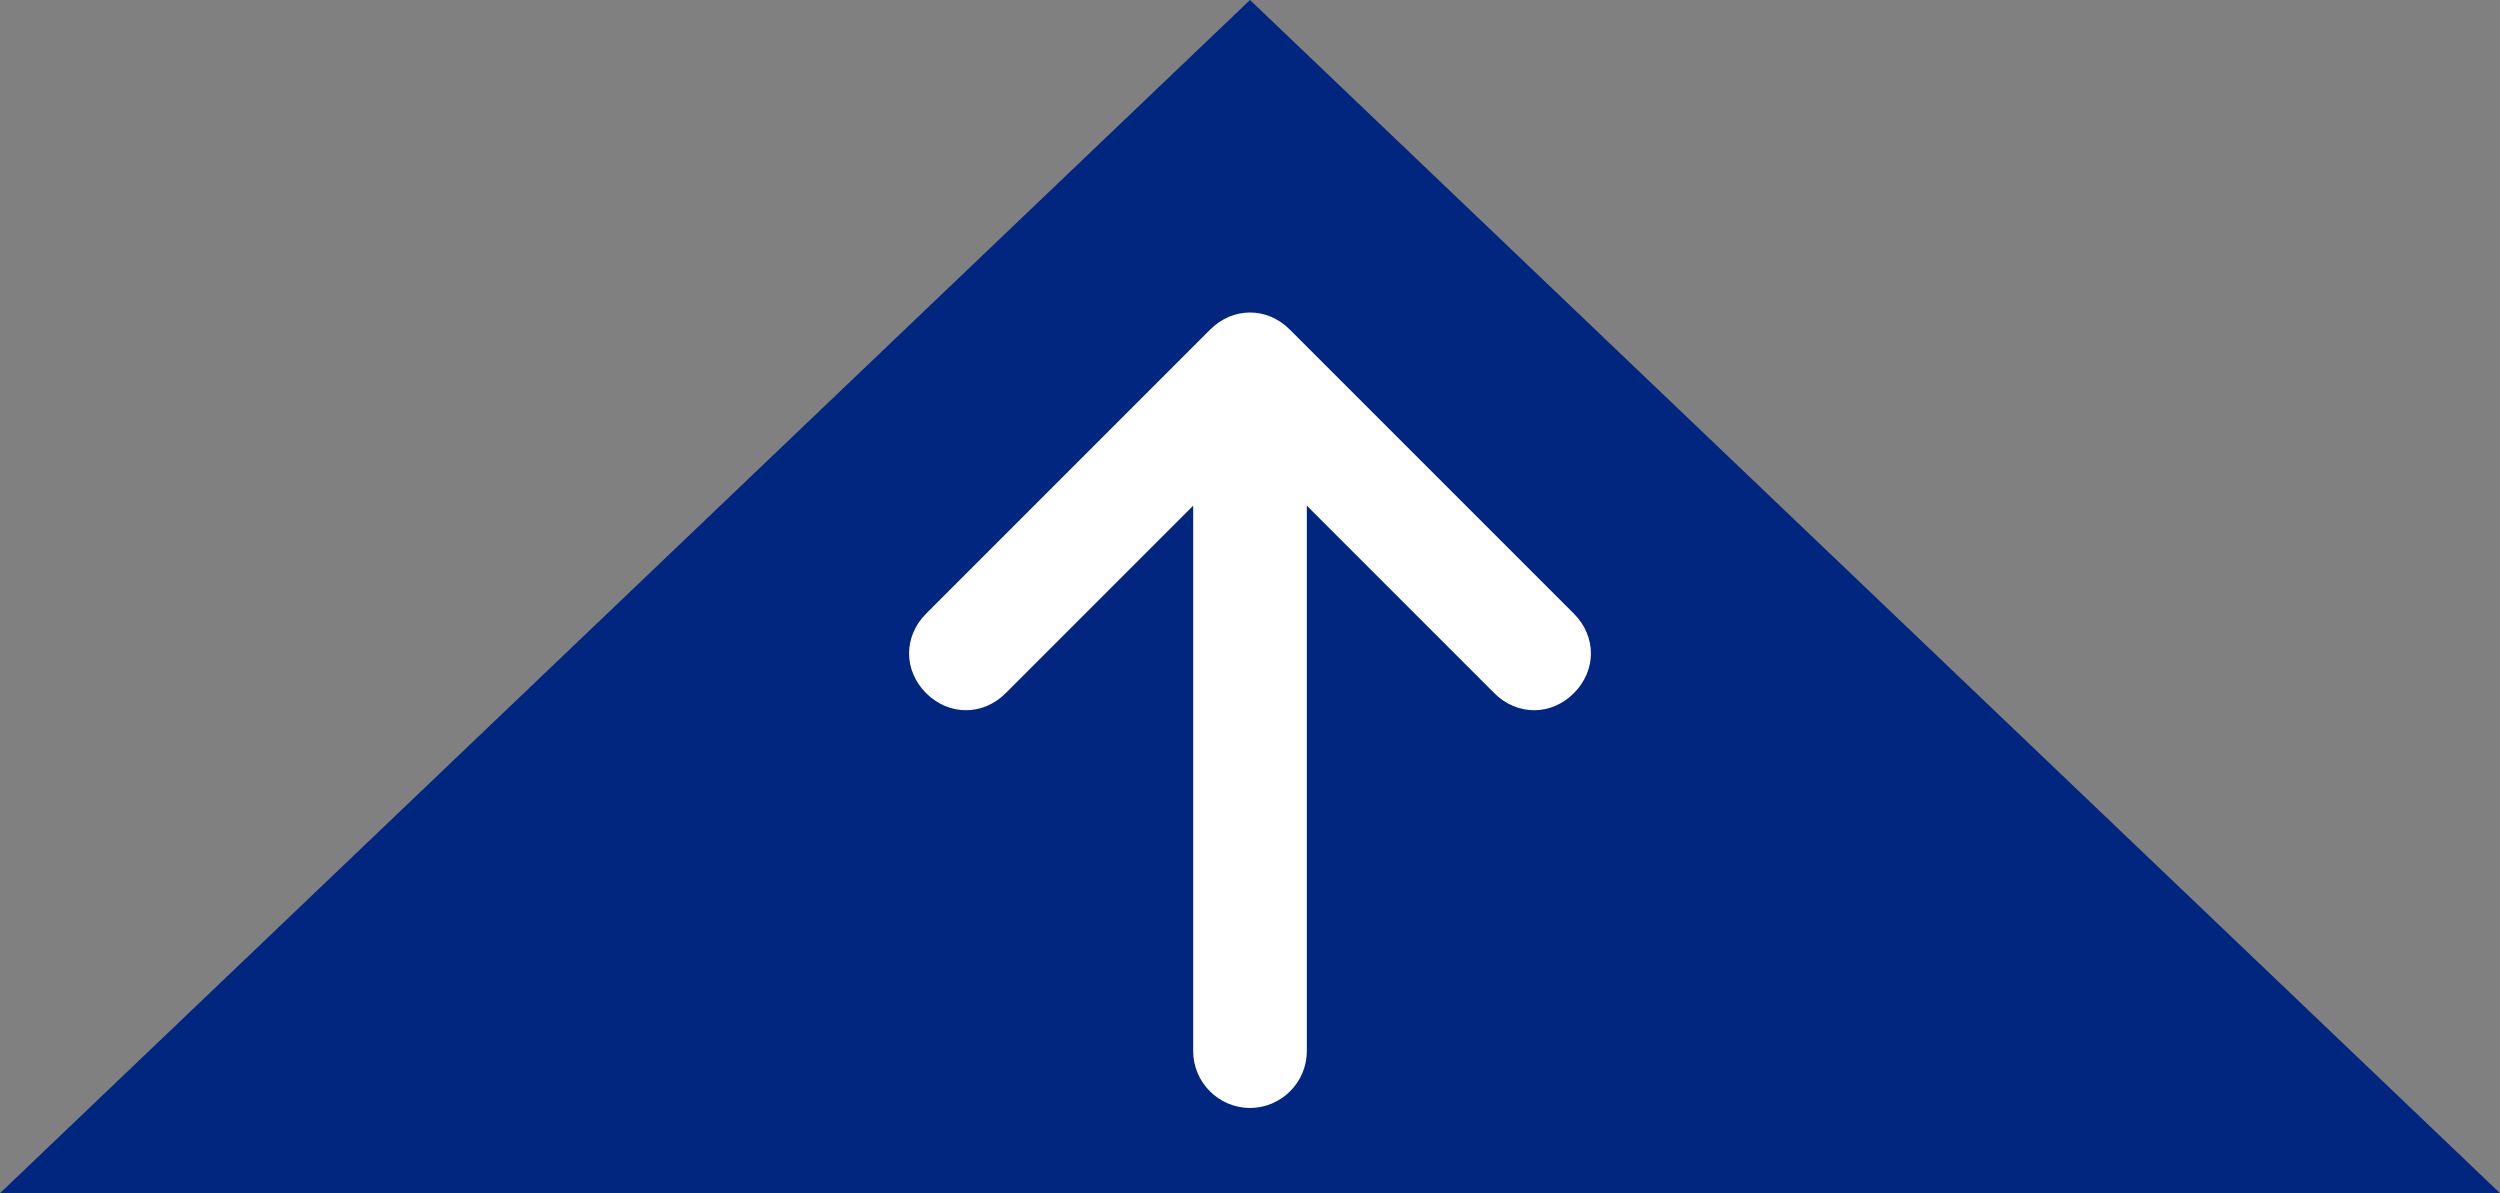 <svg xmlns="http://www.w3.org/2000/svg" enable-background="new 0 0 88 48" width="88px" height="42px" viewBox="0 0 88 42">
	<rect x="0" y="0" width="88" height="42" fill="#808080" stroke="none"/>
	<style type="text/css">
		polygon{fill:#002680;}
		path{fill:#FFFFFF;}
	</style>
	<polygon points="44,0 0,42 88,42 "/>
	<path d="M55.4,21.6l-10-10c-0.8-0.8-2-0.8-2.8,0l-10,10c-0.8,0.8-0.8,2,0,2.8c0.8,0.8,2,0.8,2.8,0l6.6-6.6V37c0,1.1,0.9,2,2,2s2-0.9,2-2V17.8l6.6,6.6C53,24.8,53.5,25,54,25c0.5,0,1-0.2,1.4-0.6C56.2,23.6,56.2,22.4,55.4,21.6z"/>
</svg>
